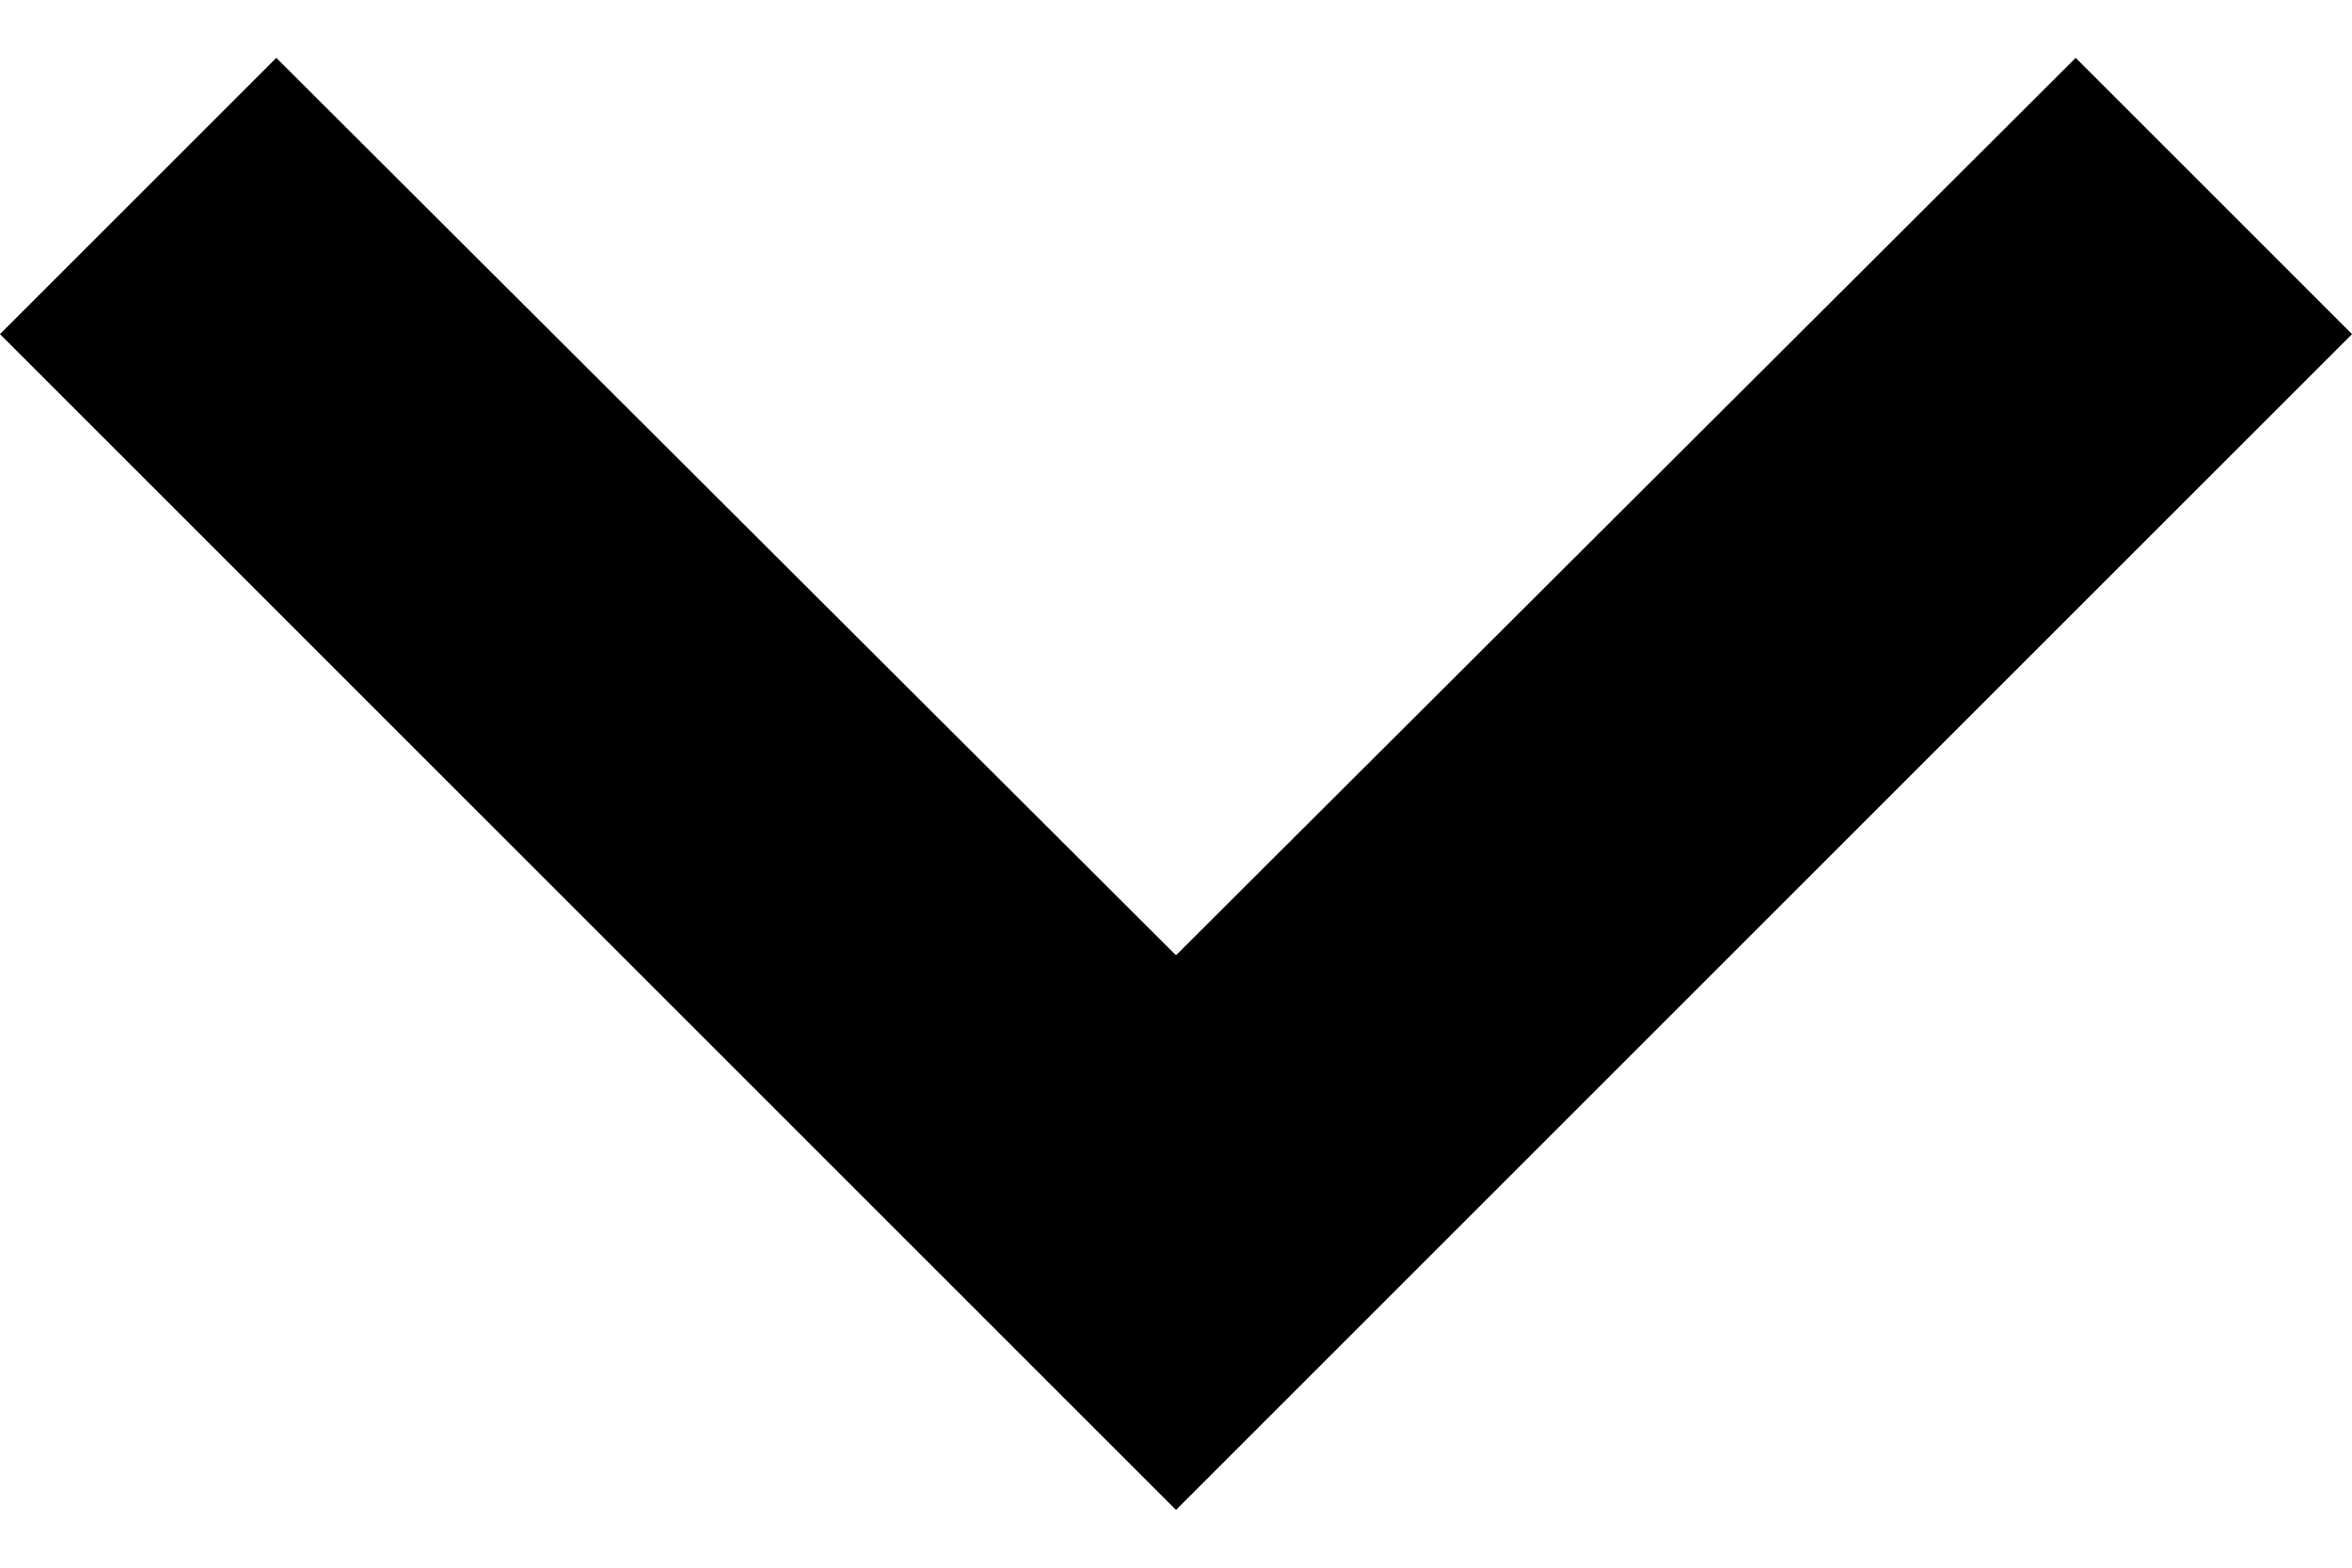 <svg width="12" height="8" viewBox="0 0 12 8" fill="none" xmlns="http://www.w3.org/2000/svg">
<path d="M10.59 1.002L11.293 1.705L6 6.998L0.707 1.705L1.41 1.002L5.647 5.229L6 5.581L6.353 5.229L10.59 1.002Z" fill="black" stroke="black"/>
</svg>
